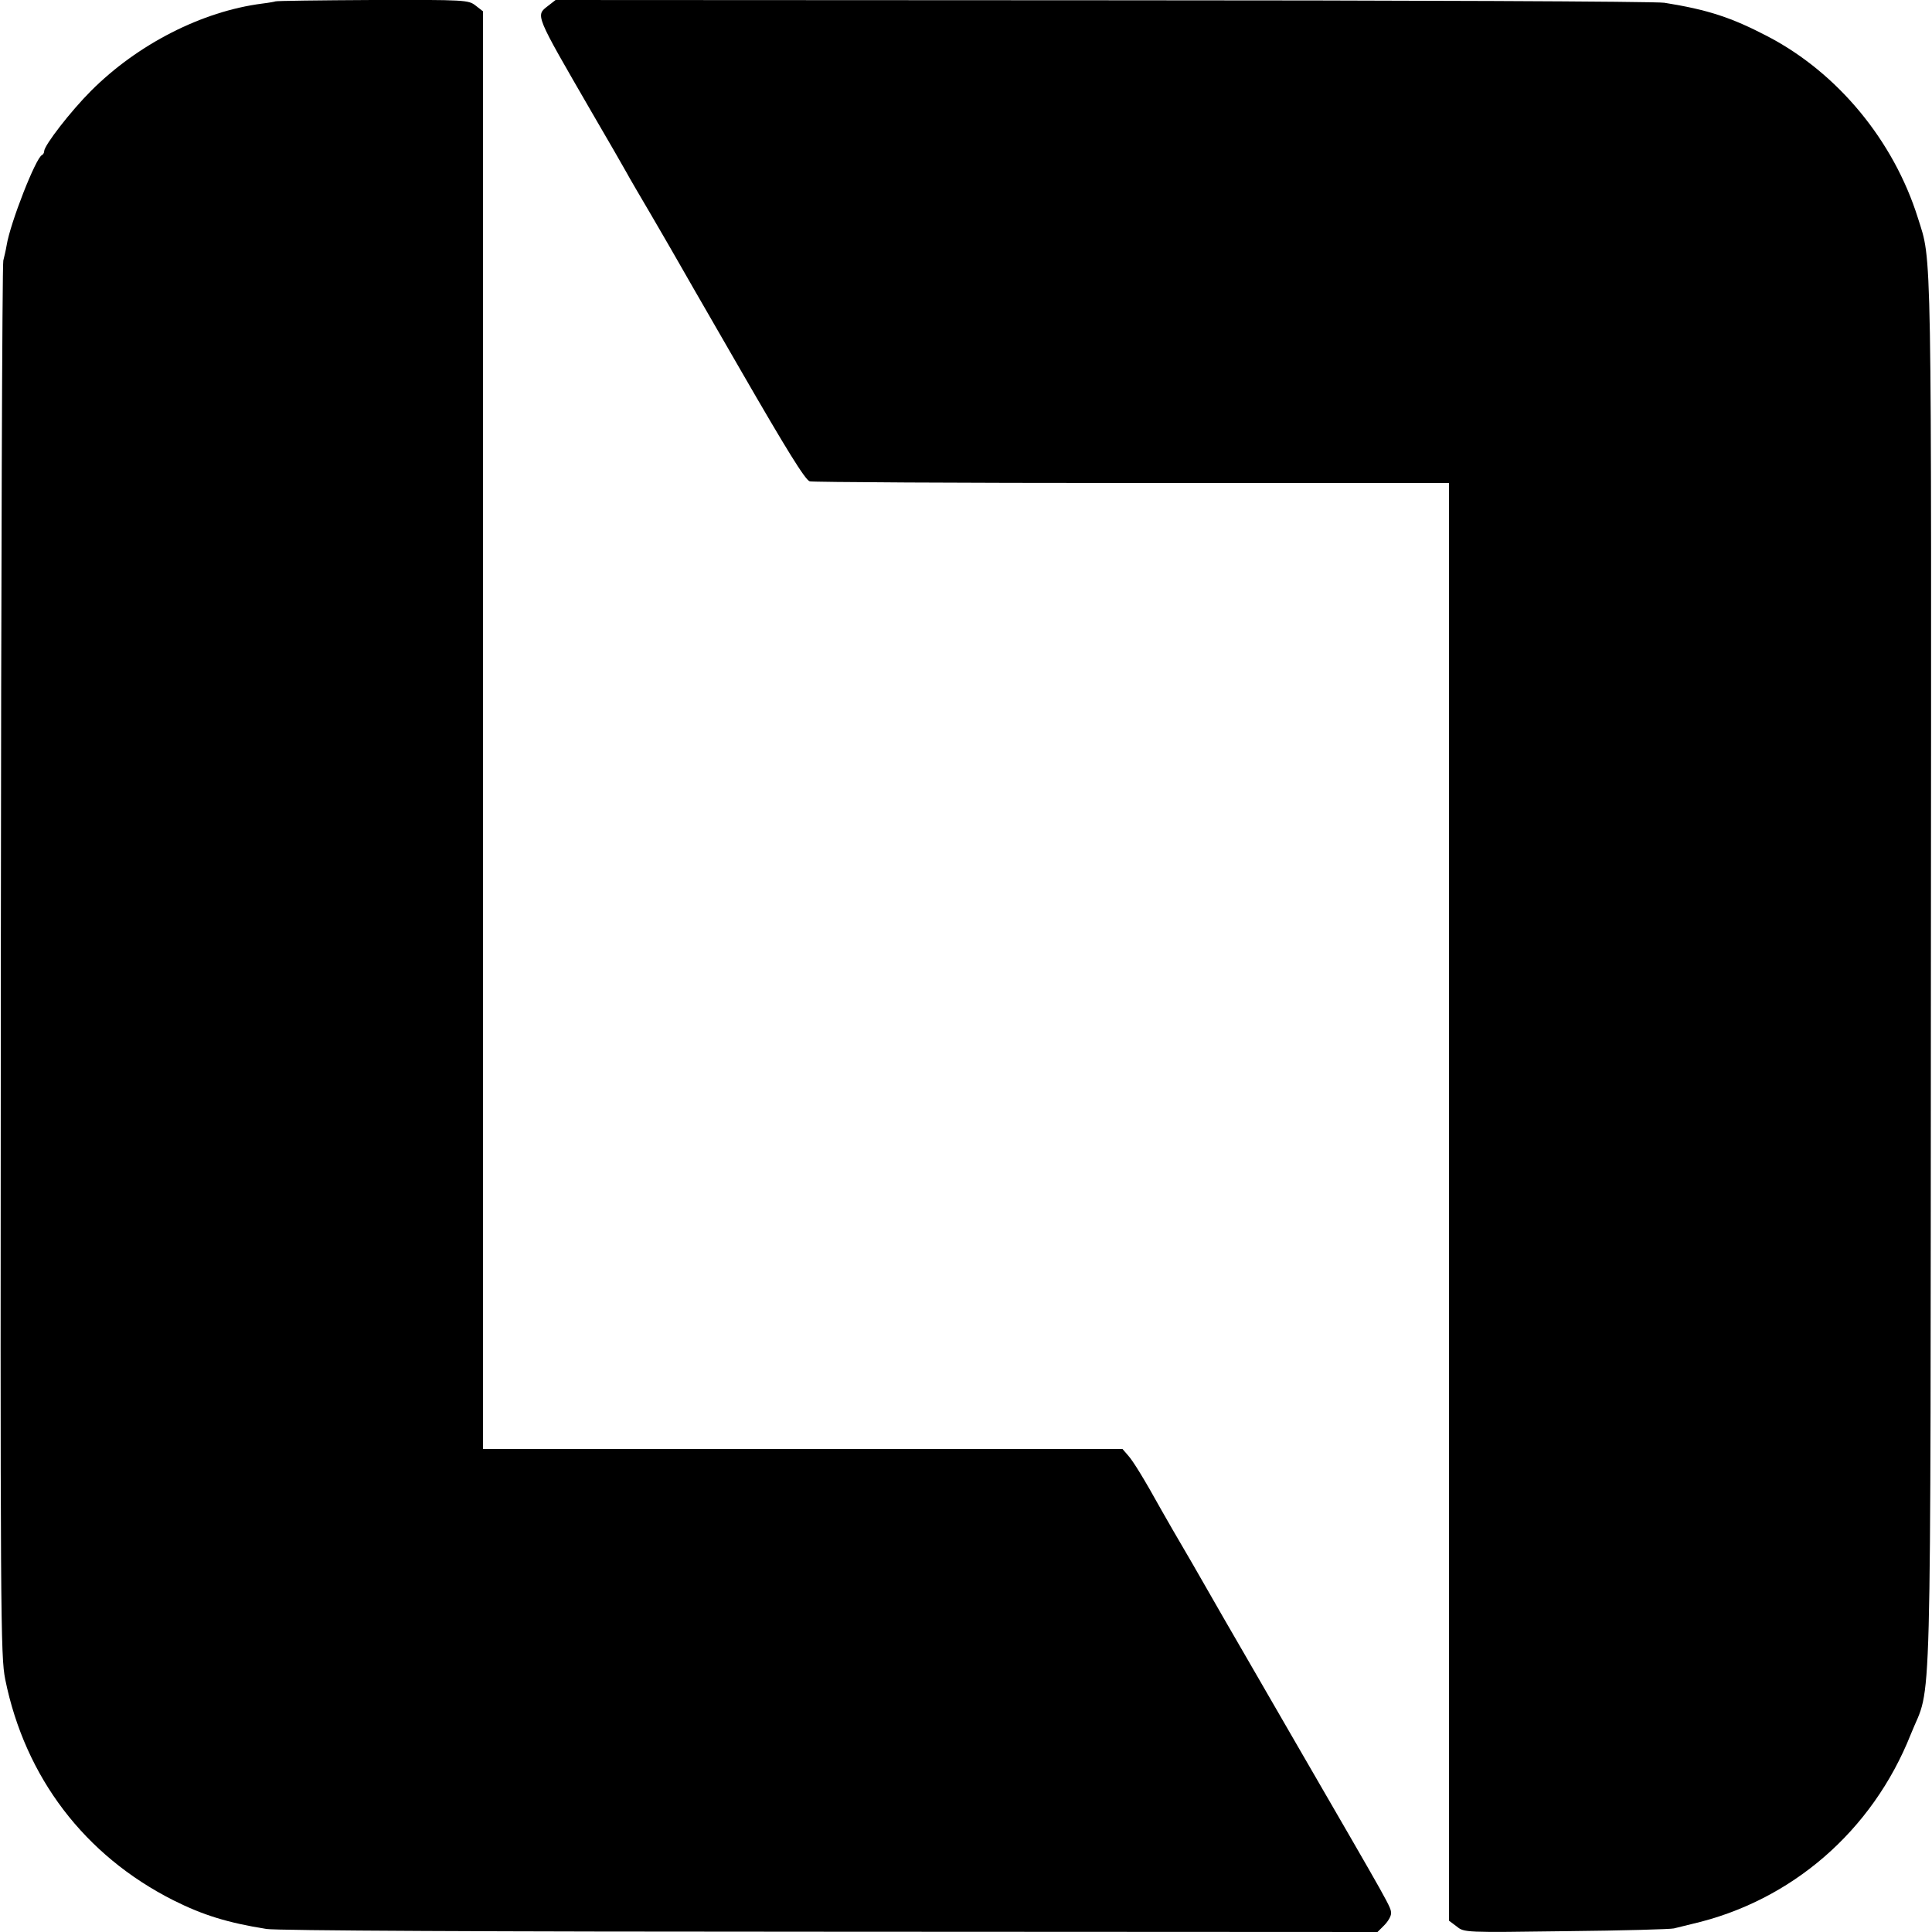 <?xml version="1.0" standalone="no"?>
<!DOCTYPE svg PUBLIC "-//W3C//DTD SVG 20010904//EN"
 "http://www.w3.org/TR/2001/REC-SVG-20010904/DTD/svg10.dtd">
<svg version="1.0" xmlns="http://www.w3.org/2000/svg"
 width="700pt" height="700pt" viewBox="0 0 700 700"
 preserveAspectRatio="xMidYMid meet">
<g transform="translate(0,700) scale(0.1,-0.1)"
fill="#000000" stroke="none">
<path d="M998 6995 c-2 -1 -23 -5 -48 -8 -218 -28 -451 -147 -620 -316 -74
-74 -170 -198 -170 -219 0 -6 -4 -12 -8 -14 -22 -9 -115 -246 -128 -327 -3
-18 -9 -43 -12 -55 -4 -11 -8 -1153 -9 -2536 -2 -2397 -1 -2519 16 -2605 72
-355 288 -638 609 -800 108 -54 195 -81 337 -104 37 -6 804 -10 2043 -10
l1983 -1 24 24 c14 14 25 33 25 43 0 24 4 15 -345 618 -130 226 -249 430 -263
455 -14 25 -65 113 -113 197 -49 83 -98 169 -110 190 -66 119 -104 180 -122
200 l-20 23 -1159 0 -1158 0 0 2604 0 2605 -27 21 c-26 20 -35 21 -374 20
-191 -1 -349 -3 -351 -5z"/>
<path d="M1986 6979 c-46 -36 -50 -26 157 -384 61 -104 118 -204 127 -220 9
-17 50 -87 90 -155 40 -69 78 -134 84 -145 6 -11 114 -199 240 -417 165 -286
234 -398 250 -402 11 -3 537 -6 1169 -6 l1147 0 0 -2604 0 -2605 28 -21 c27
-22 29 -22 397 -17 204 2 379 7 390 10 11 3 40 10 65 16 361 83 654 337 793
687 78 196 71 -60 73 2754 2 2700 4 2577 -47 2740 -88 281 -291 526 -544 658
-132 69 -218 97 -375 122 -30 5 -946 9 -2036 9 l-1981 1 -27 -21z"/>
</g>
</svg>
